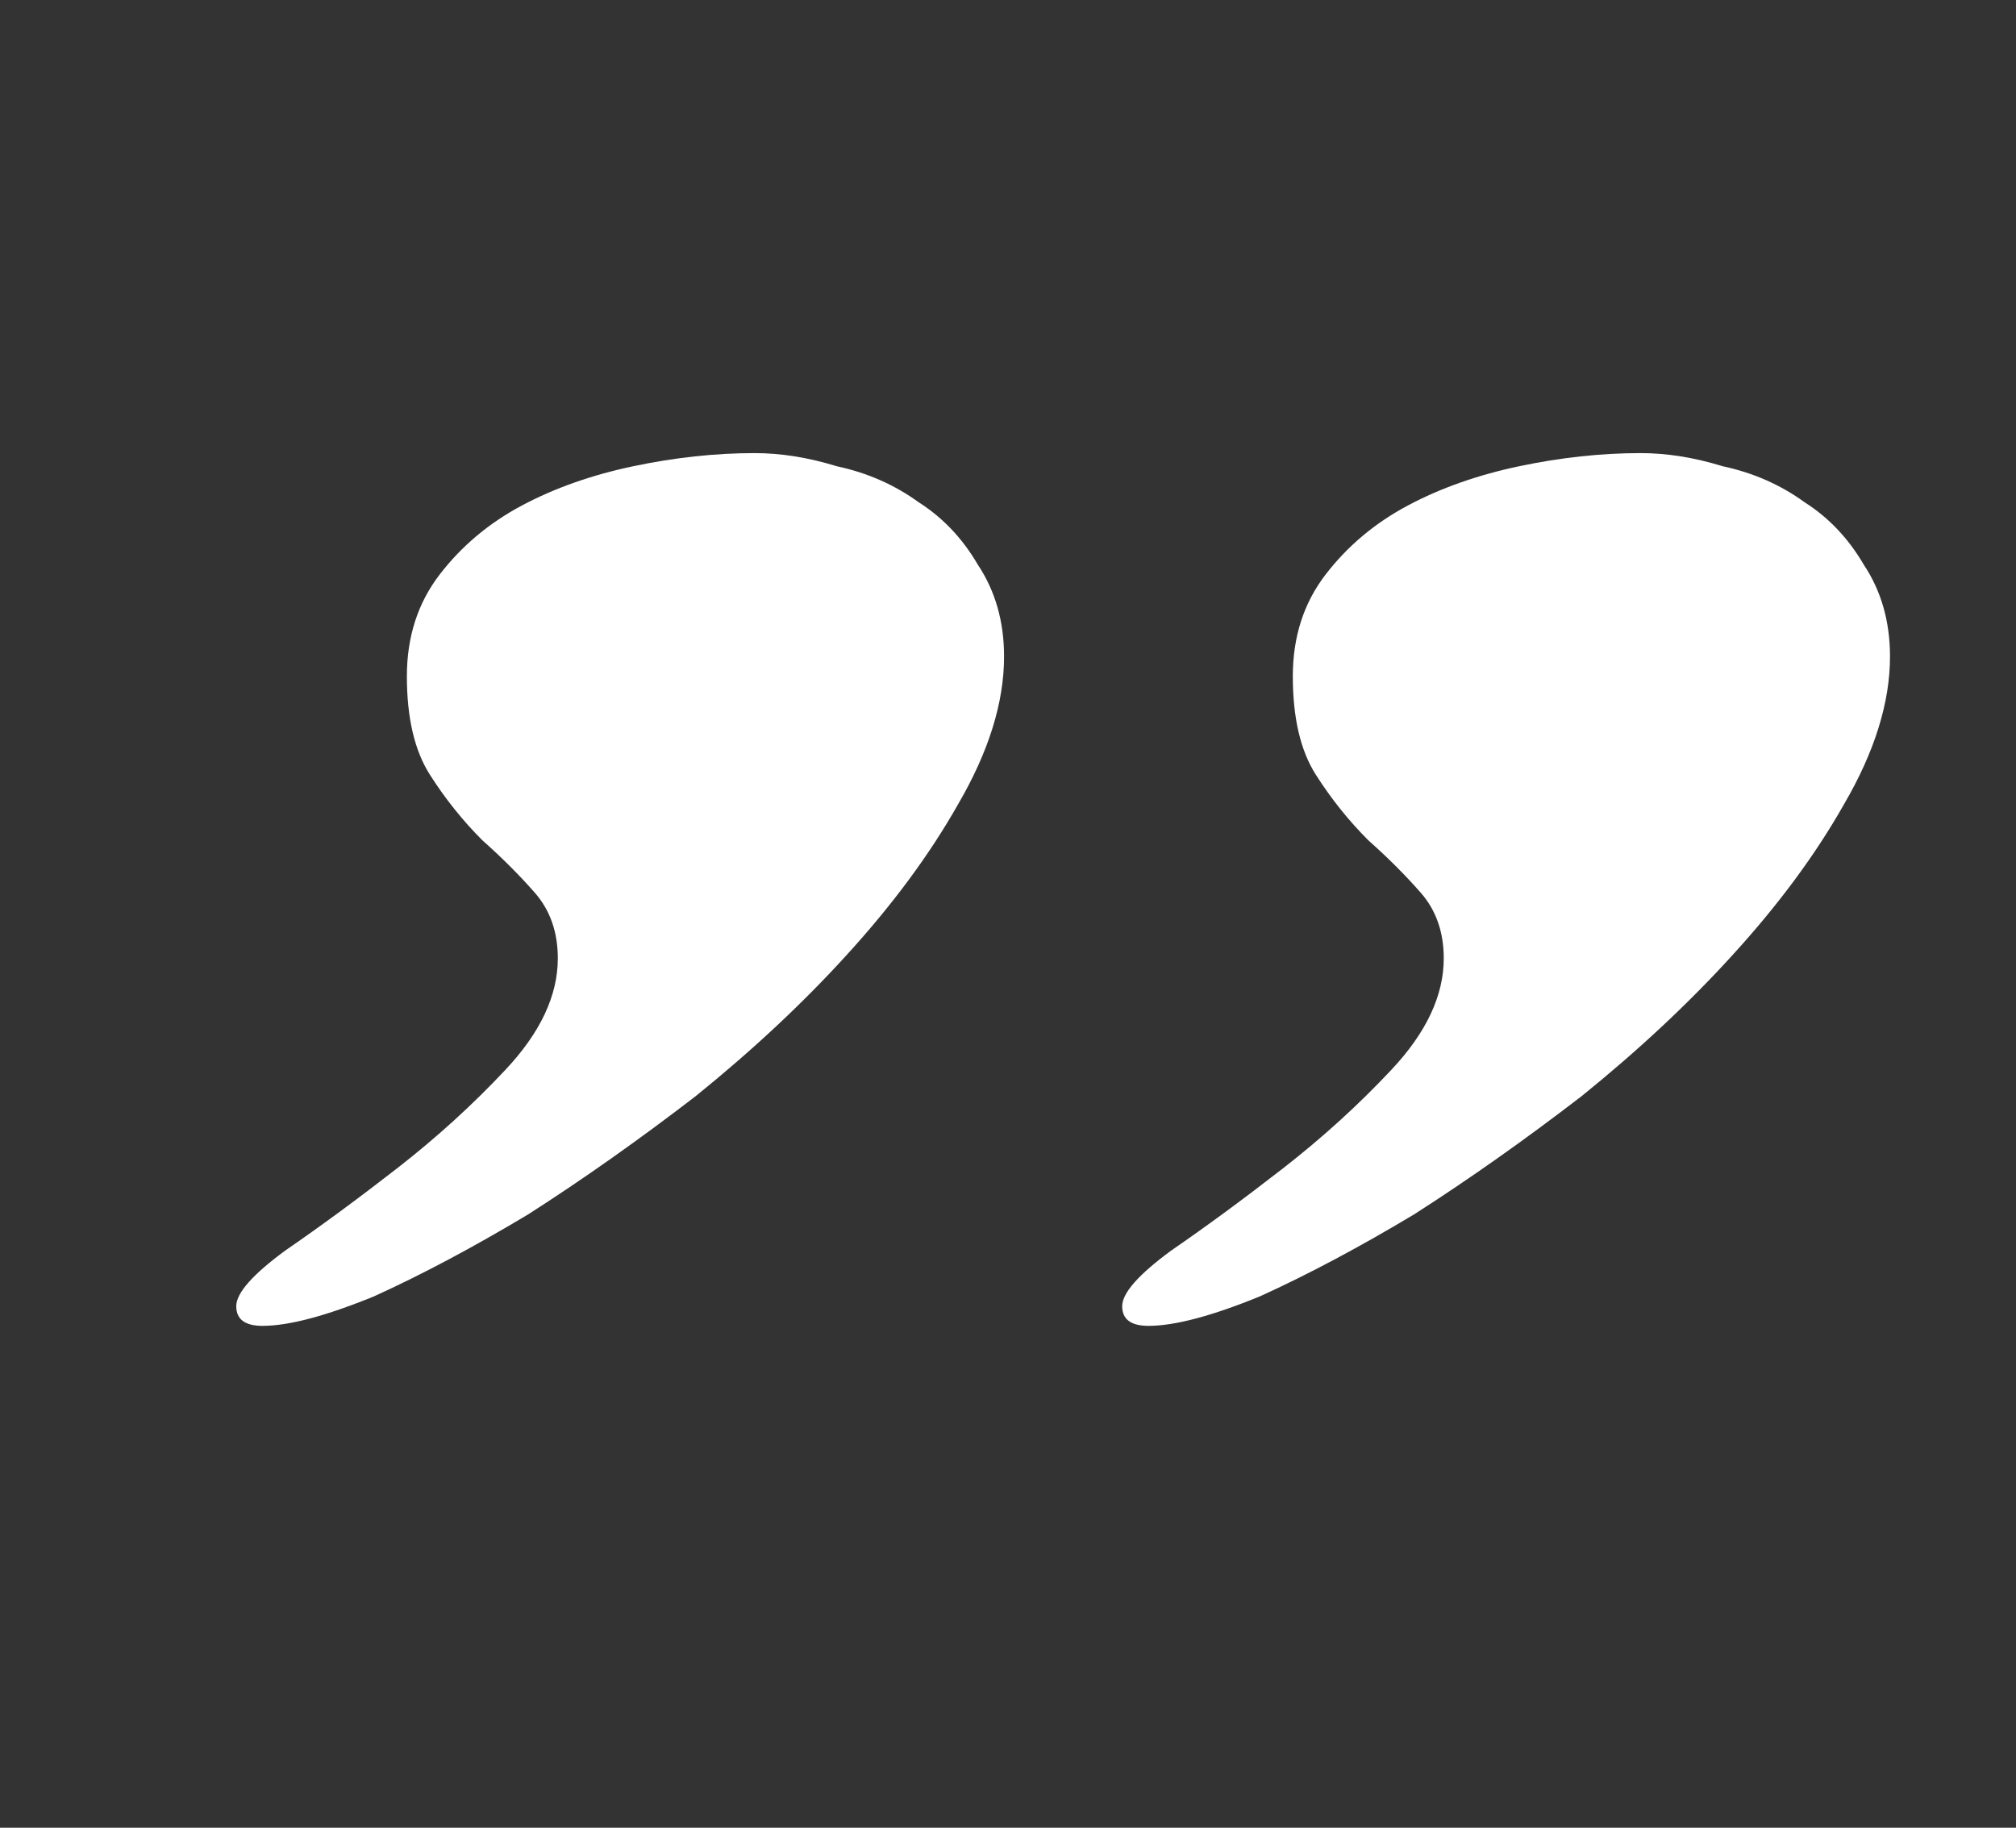 <?xml version="1.0" encoding="UTF-8"?> <svg xmlns="http://www.w3.org/2000/svg" width="300" height="272" viewBox="0 0 300 272" fill="none"><rect x="0" y="0" width="300" height="272" fill="#333333" stroke="none"/> <g clip-path="url(#clip0)"> <path d="M112.305 67.43C116.211 67.43 120.28 68.081 124.512 69.383C129.069 70.359 133.138 72.15 136.719 74.754C140.299 77.033 143.229 80.125 145.508 84.031C148.112 87.938 149.414 92.495 149.414 97.703C149.414 104.539 147.135 111.863 142.578 119.676C138.346 127.163 132.812 134.65 125.977 142.137C119.466 149.298 111.979 156.297 103.516 163.133C95.052 169.643 86.751 175.503 78.613 180.711C70.475 185.594 62.825 189.663 55.664 192.918C48.503 195.848 42.969 197.312 39.062 197.312C36.458 197.312 35.156 196.336 35.156 194.383C35.156 192.43 37.598 189.663 42.48 186.082C47.689 182.501 53.223 178.432 59.082 173.875C64.941 169.318 70.312 164.435 75.195 159.227C80.404 153.693 83.008 148.159 83.008 142.625C83.008 138.719 81.868 135.464 79.59 132.859C77.311 130.255 74.707 127.651 71.777 125.047C68.848 122.117 66.243 118.862 63.965 115.281C61.686 111.701 60.547 106.818 60.547 100.633C60.547 94.773 62.175 89.728 65.43 85.496C68.685 81.264 72.754 77.846 77.637 75.242C82.519 72.638 88.053 70.685 94.238 69.383C100.423 68.081 106.445 67.43 112.305 67.43ZM244.141 67.43C248.047 67.43 252.116 68.081 256.348 69.383C260.905 70.359 264.974 72.15 268.555 74.754C272.135 77.033 275.065 80.125 277.344 84.031C279.948 87.938 281.25 92.495 281.25 97.703C281.25 104.539 278.971 111.863 274.414 119.676C270.182 127.163 264.648 134.65 257.812 142.137C251.302 149.298 243.815 156.297 235.352 163.133C226.888 169.643 218.587 175.503 210.449 180.711C202.311 185.594 194.661 189.663 187.5 192.918C180.339 195.848 174.805 197.312 170.898 197.312C168.294 197.312 166.992 196.336 166.992 194.383C166.992 192.43 169.434 189.663 174.316 186.082C179.525 182.501 185.059 178.432 190.918 173.875C196.777 169.318 202.148 164.435 207.031 159.227C212.24 153.693 214.844 148.159 214.844 142.625C214.844 138.719 213.704 135.464 211.426 132.859C209.147 130.255 206.543 127.651 203.613 125.047C200.684 122.117 198.079 118.862 195.801 115.281C193.522 111.701 192.383 106.818 192.383 100.633C192.383 94.773 194.01 89.728 197.266 85.496C200.521 81.264 204.59 77.846 209.473 75.242C214.355 72.638 219.889 70.685 226.074 69.383C232.259 68.081 238.281 67.43 244.141 67.43Z" fill="white"></path> </g> <defs> <clipPath id="clip0"> <rect width="300" height="272" fill="white"></rect> </clipPath> </defs> </svg> 